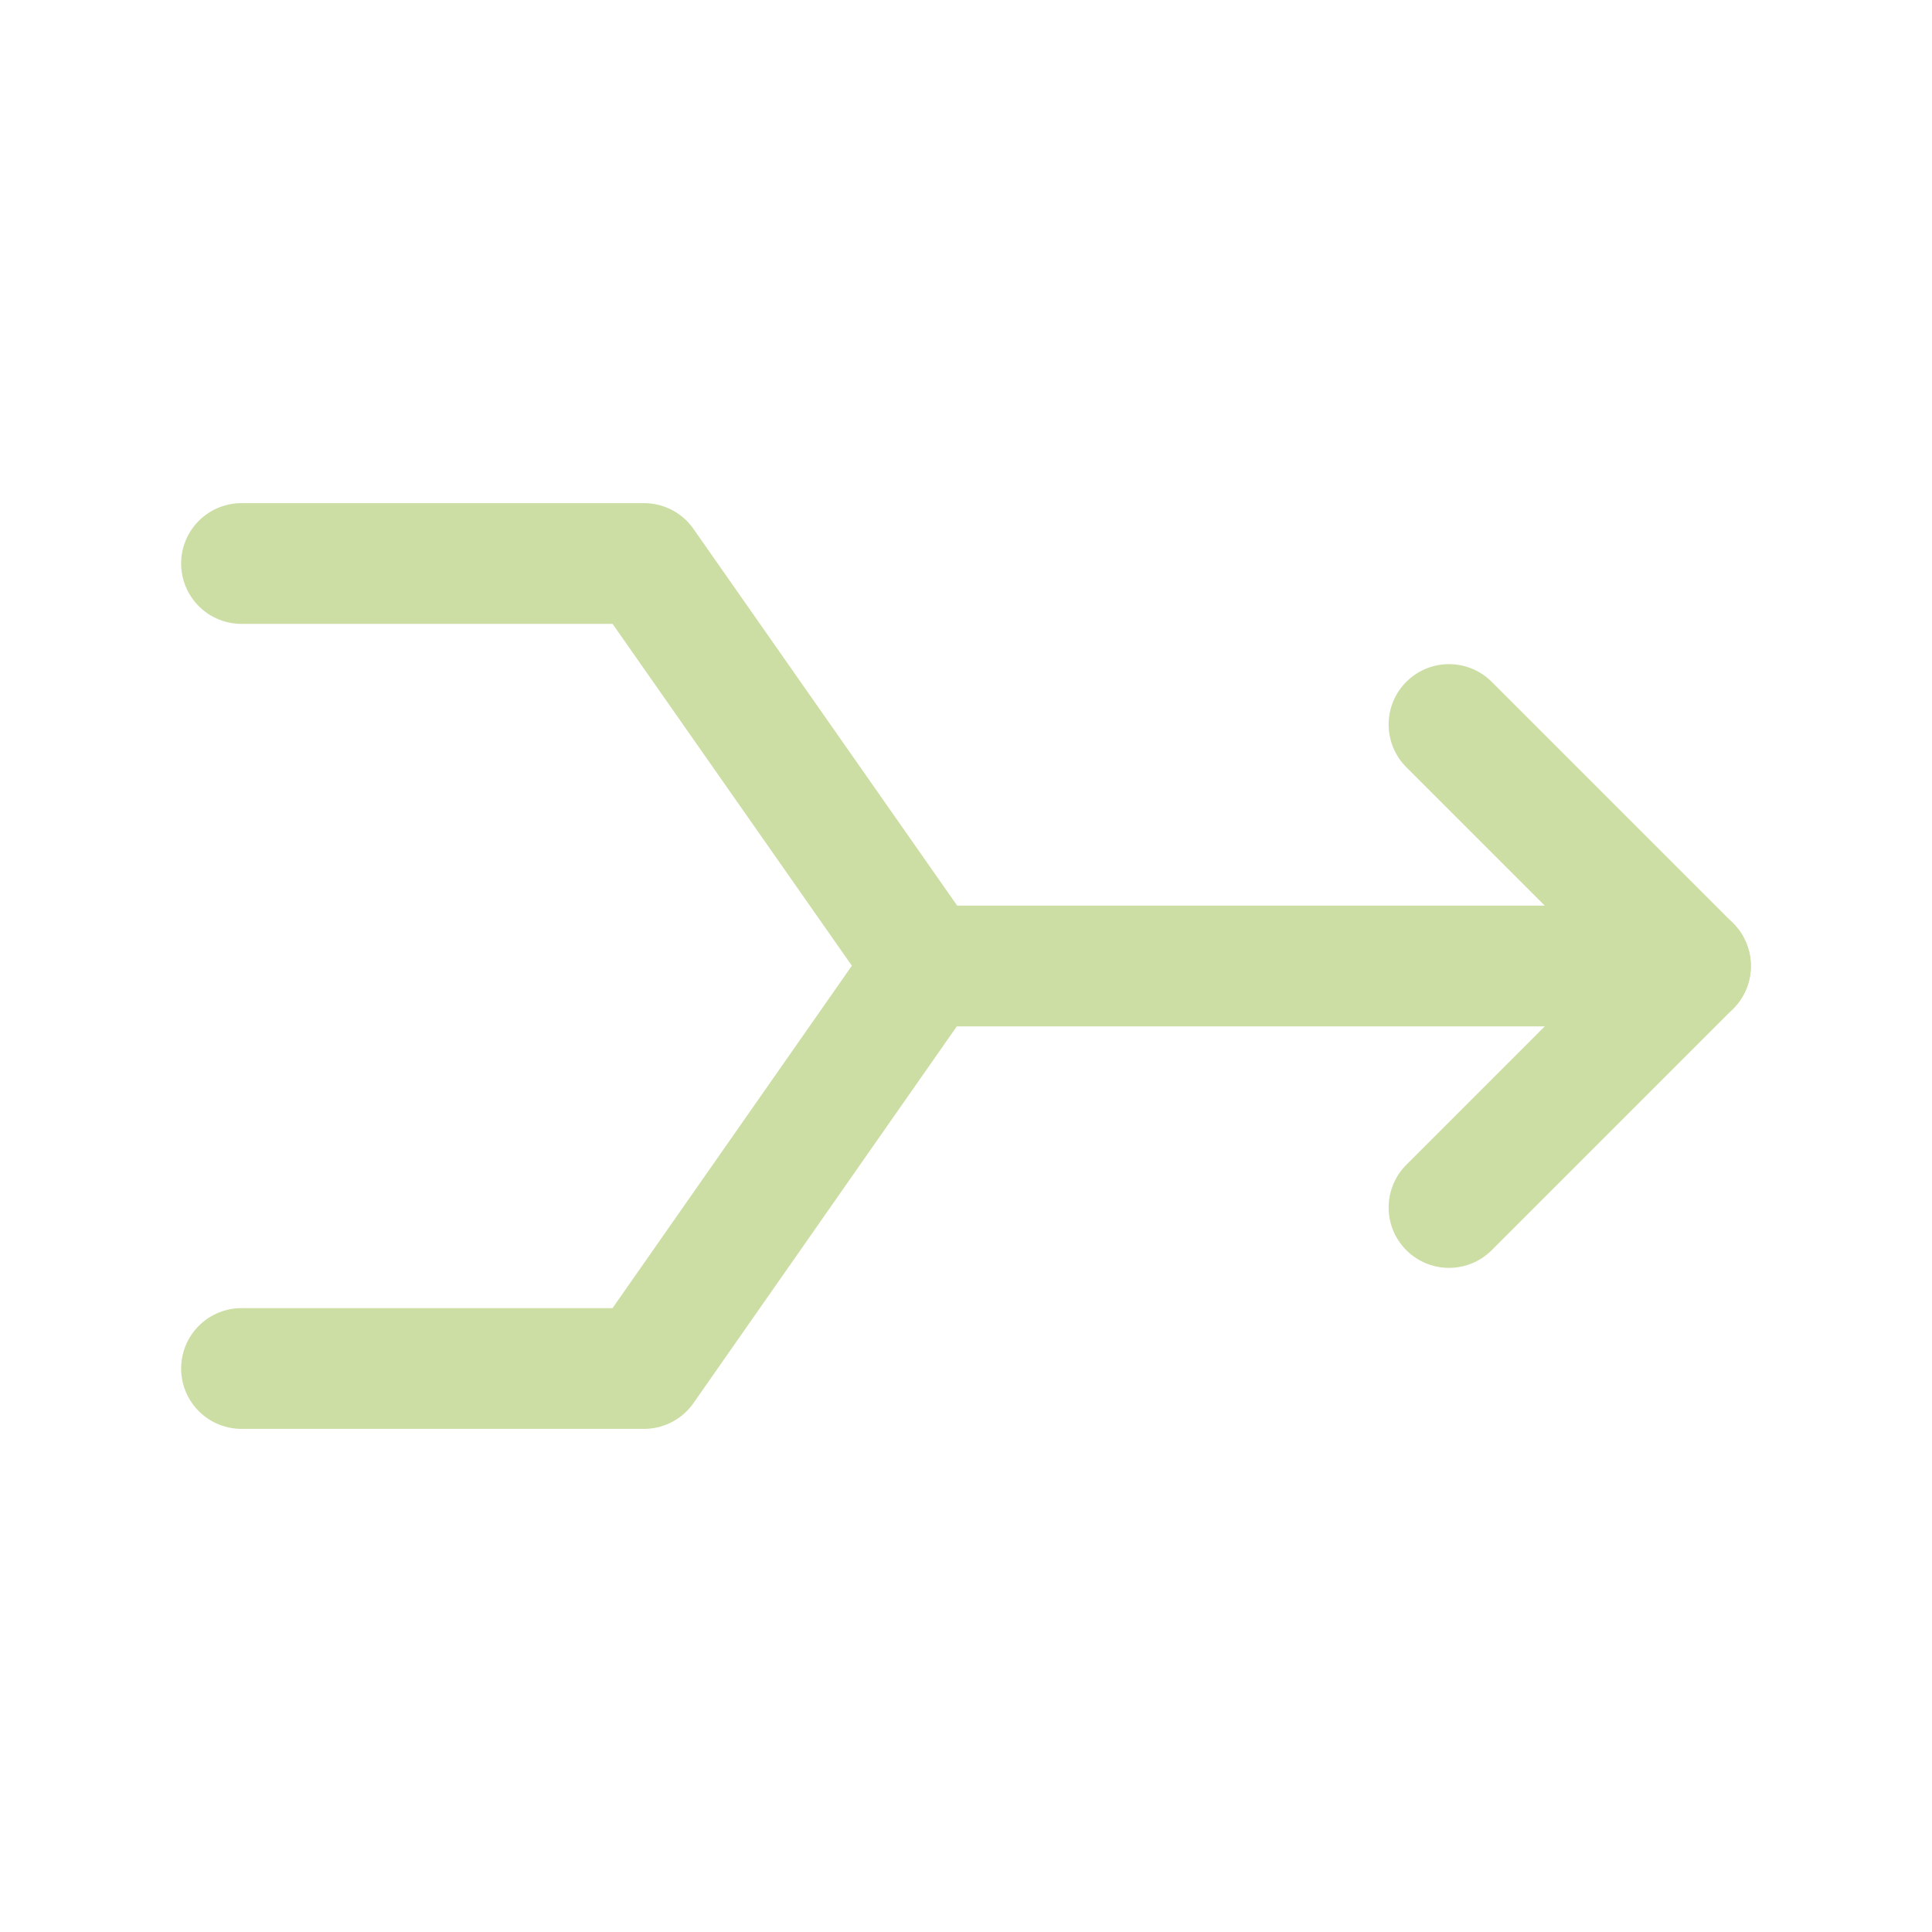 <svg width="24" height="24" viewBox="0 0 24 24" fill="none" xmlns="http://www.w3.org/2000/svg">
<path d="M3 7H8L11.5 12H21" stroke="#CCDEA4" stroke-width="1.5" stroke-linecap="round" stroke-linejoin="round"/>
<path d="M3 17H8L11.495 12" stroke="#CCDEA4" stroke-width="1.5" stroke-linecap="round" stroke-linejoin="round"/>
<path d="M18 15L21 12L18 9" stroke="#CCDEA4" stroke-width="1.5" stroke-linecap="round" stroke-linejoin="round"/>
</svg>
